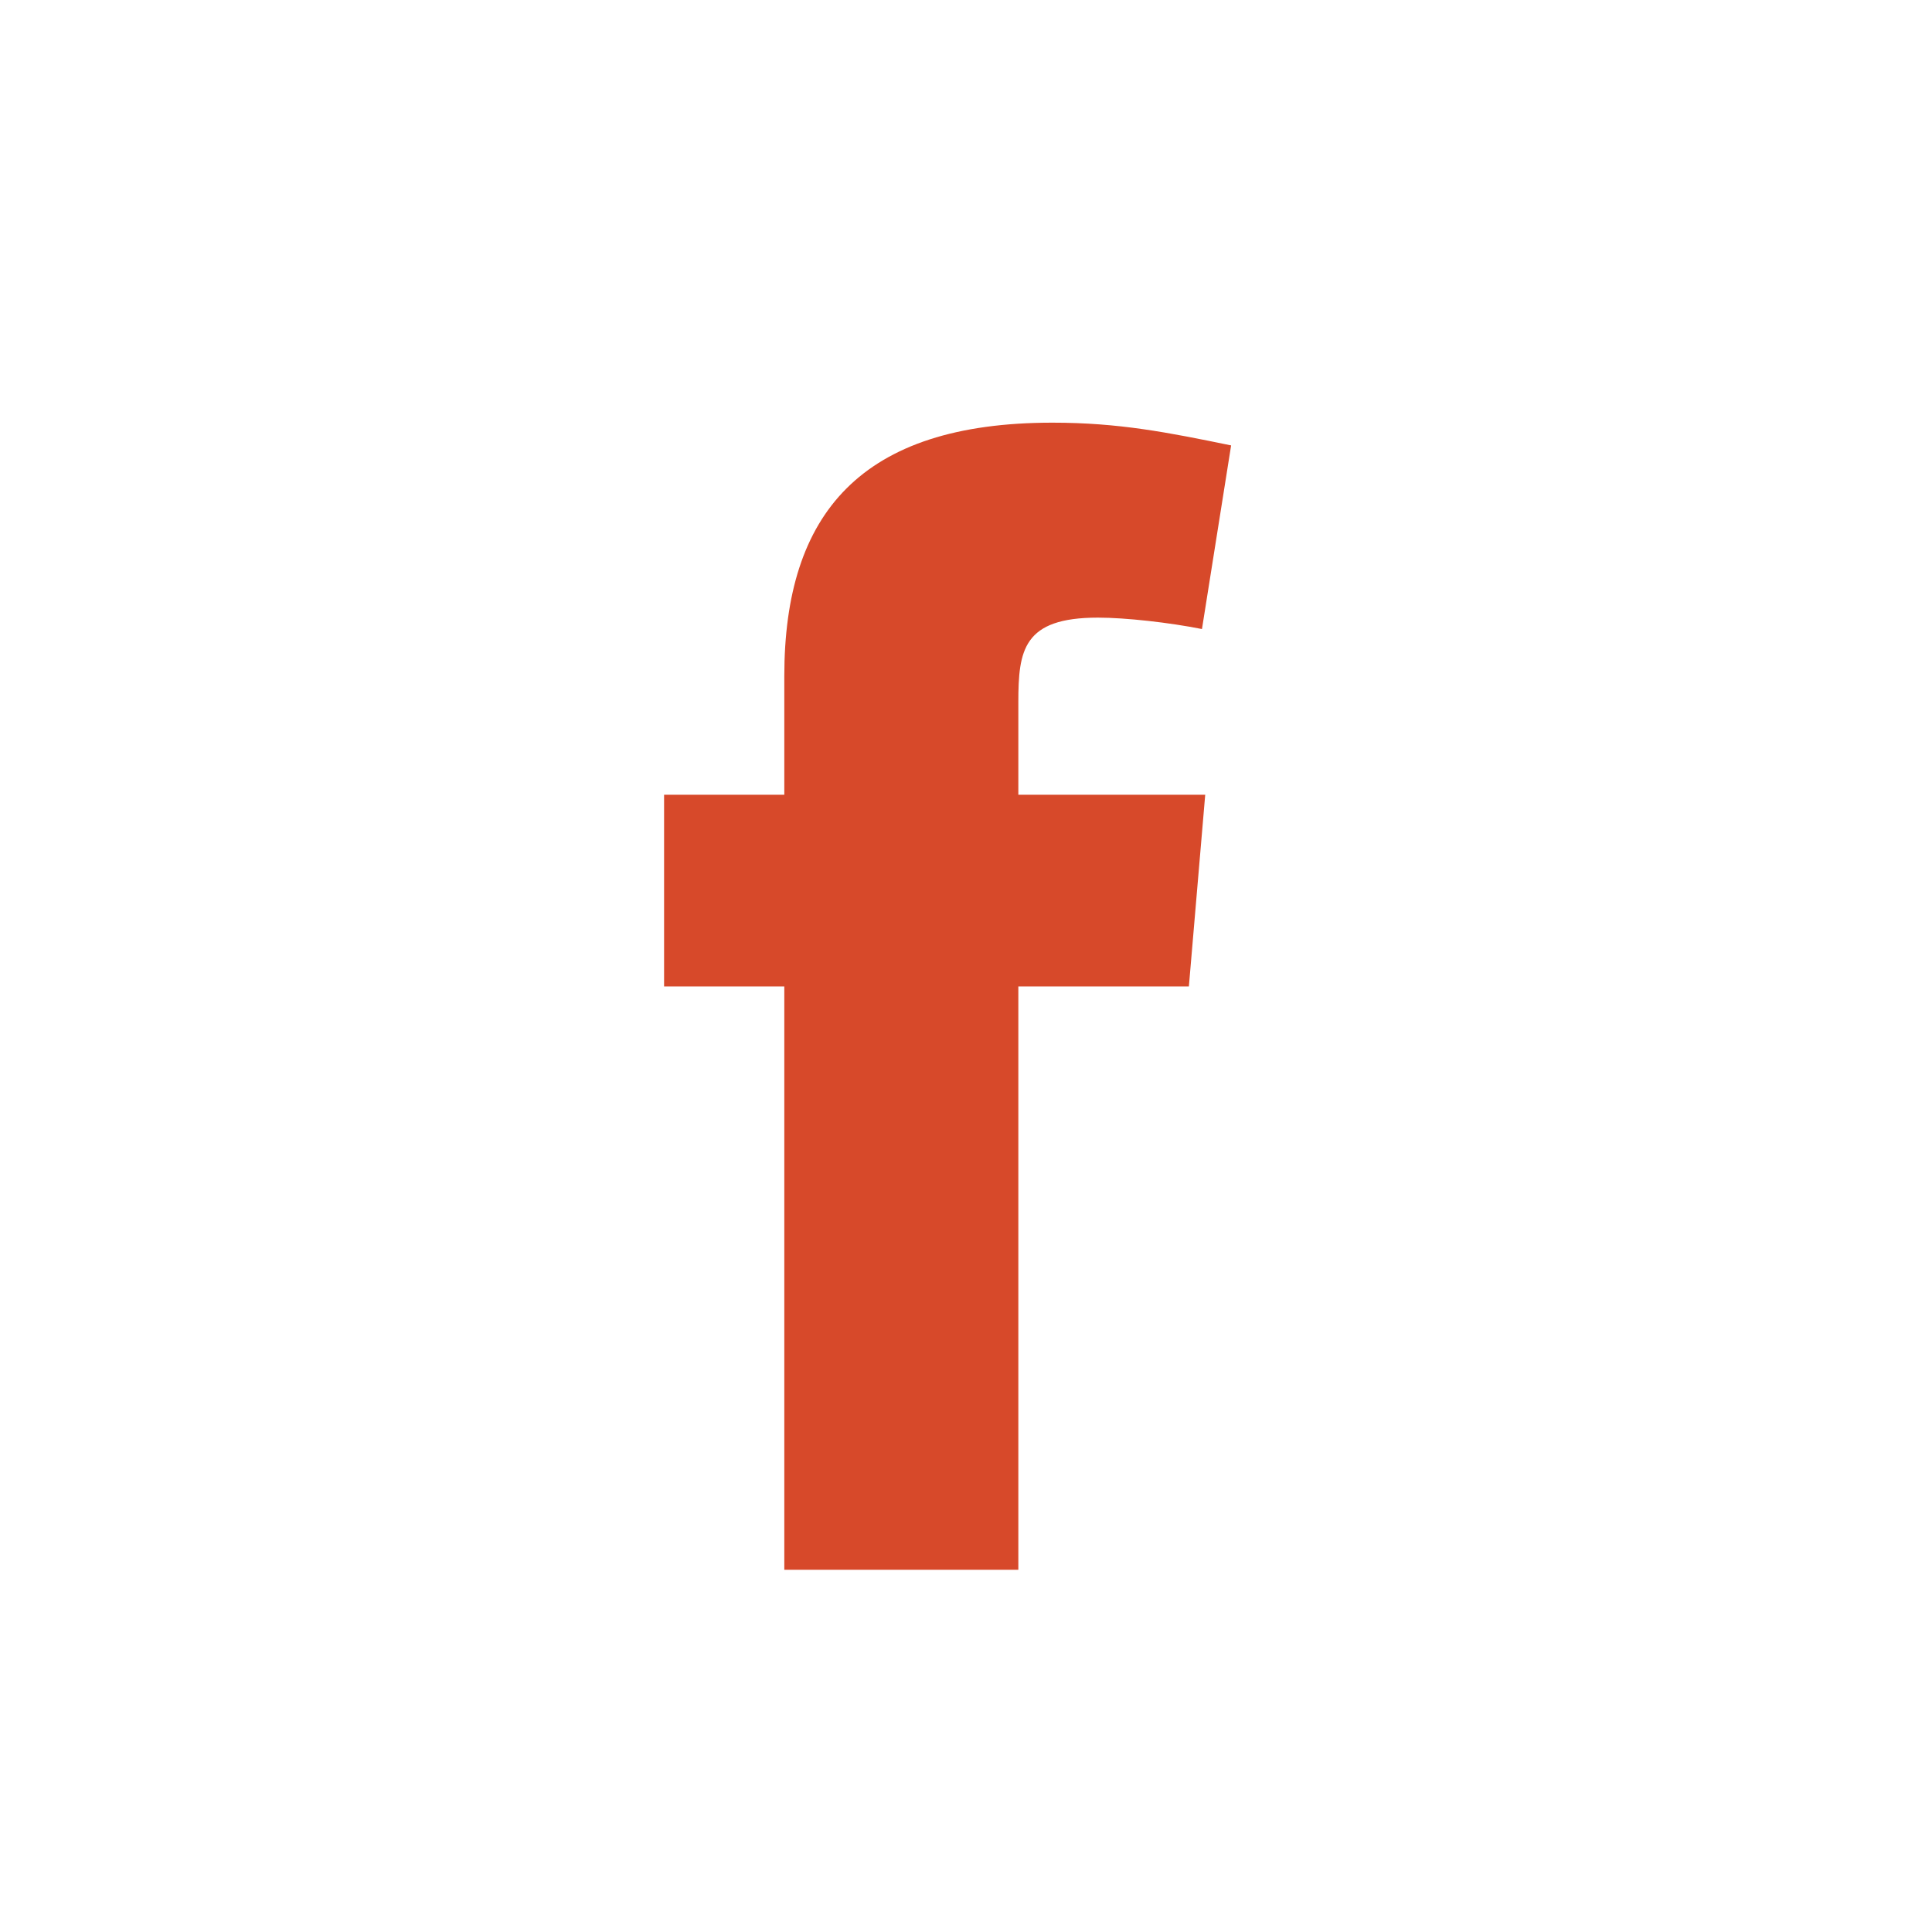 <svg width="22" height="22" viewBox="0 0 22 22" fill="none" xmlns="http://www.w3.org/2000/svg">
<rect x="0" y="0" width="22" height="22" fill="#333333" stroke="none"/>
<g id="Frame 66" clip-path="url(#clip0_1059_329)">
<rect width="22" height="22" fill="white"/>
<rect id="Rectangle 301" x="3" y="3" width="16" height="16" fill="#D7492A"/>
<path id="Subtract" fill-rule="evenodd" clip-rule="evenodd" d="M4 0C1.791 0 0 1.791 0 4V18C0 20.209 1.791 22 4 22H18C20.209 22 22 20.209 22 18V4C22 1.791 20.209 0 18 0H4ZM12.502 7.033C12.817 7.033 13.316 7.089 13.687 7.163L14.019 5.072C13.298 4.924 12.743 4.813 11.984 4.813C9.801 4.813 8.931 5.849 8.931 7.699V9.05H7.562V11.233H8.931V17.875H11.596V11.233H13.538L13.724 9.05H11.596V7.996C11.596 7.403 11.651 7.033 12.502 7.033Z" fill="white"/>
</g>
<defs>
<clipPath id="clip0_1059_329">
<rect width="22" height="22" fill="white"/>
</clipPath>
</defs>
</svg>

